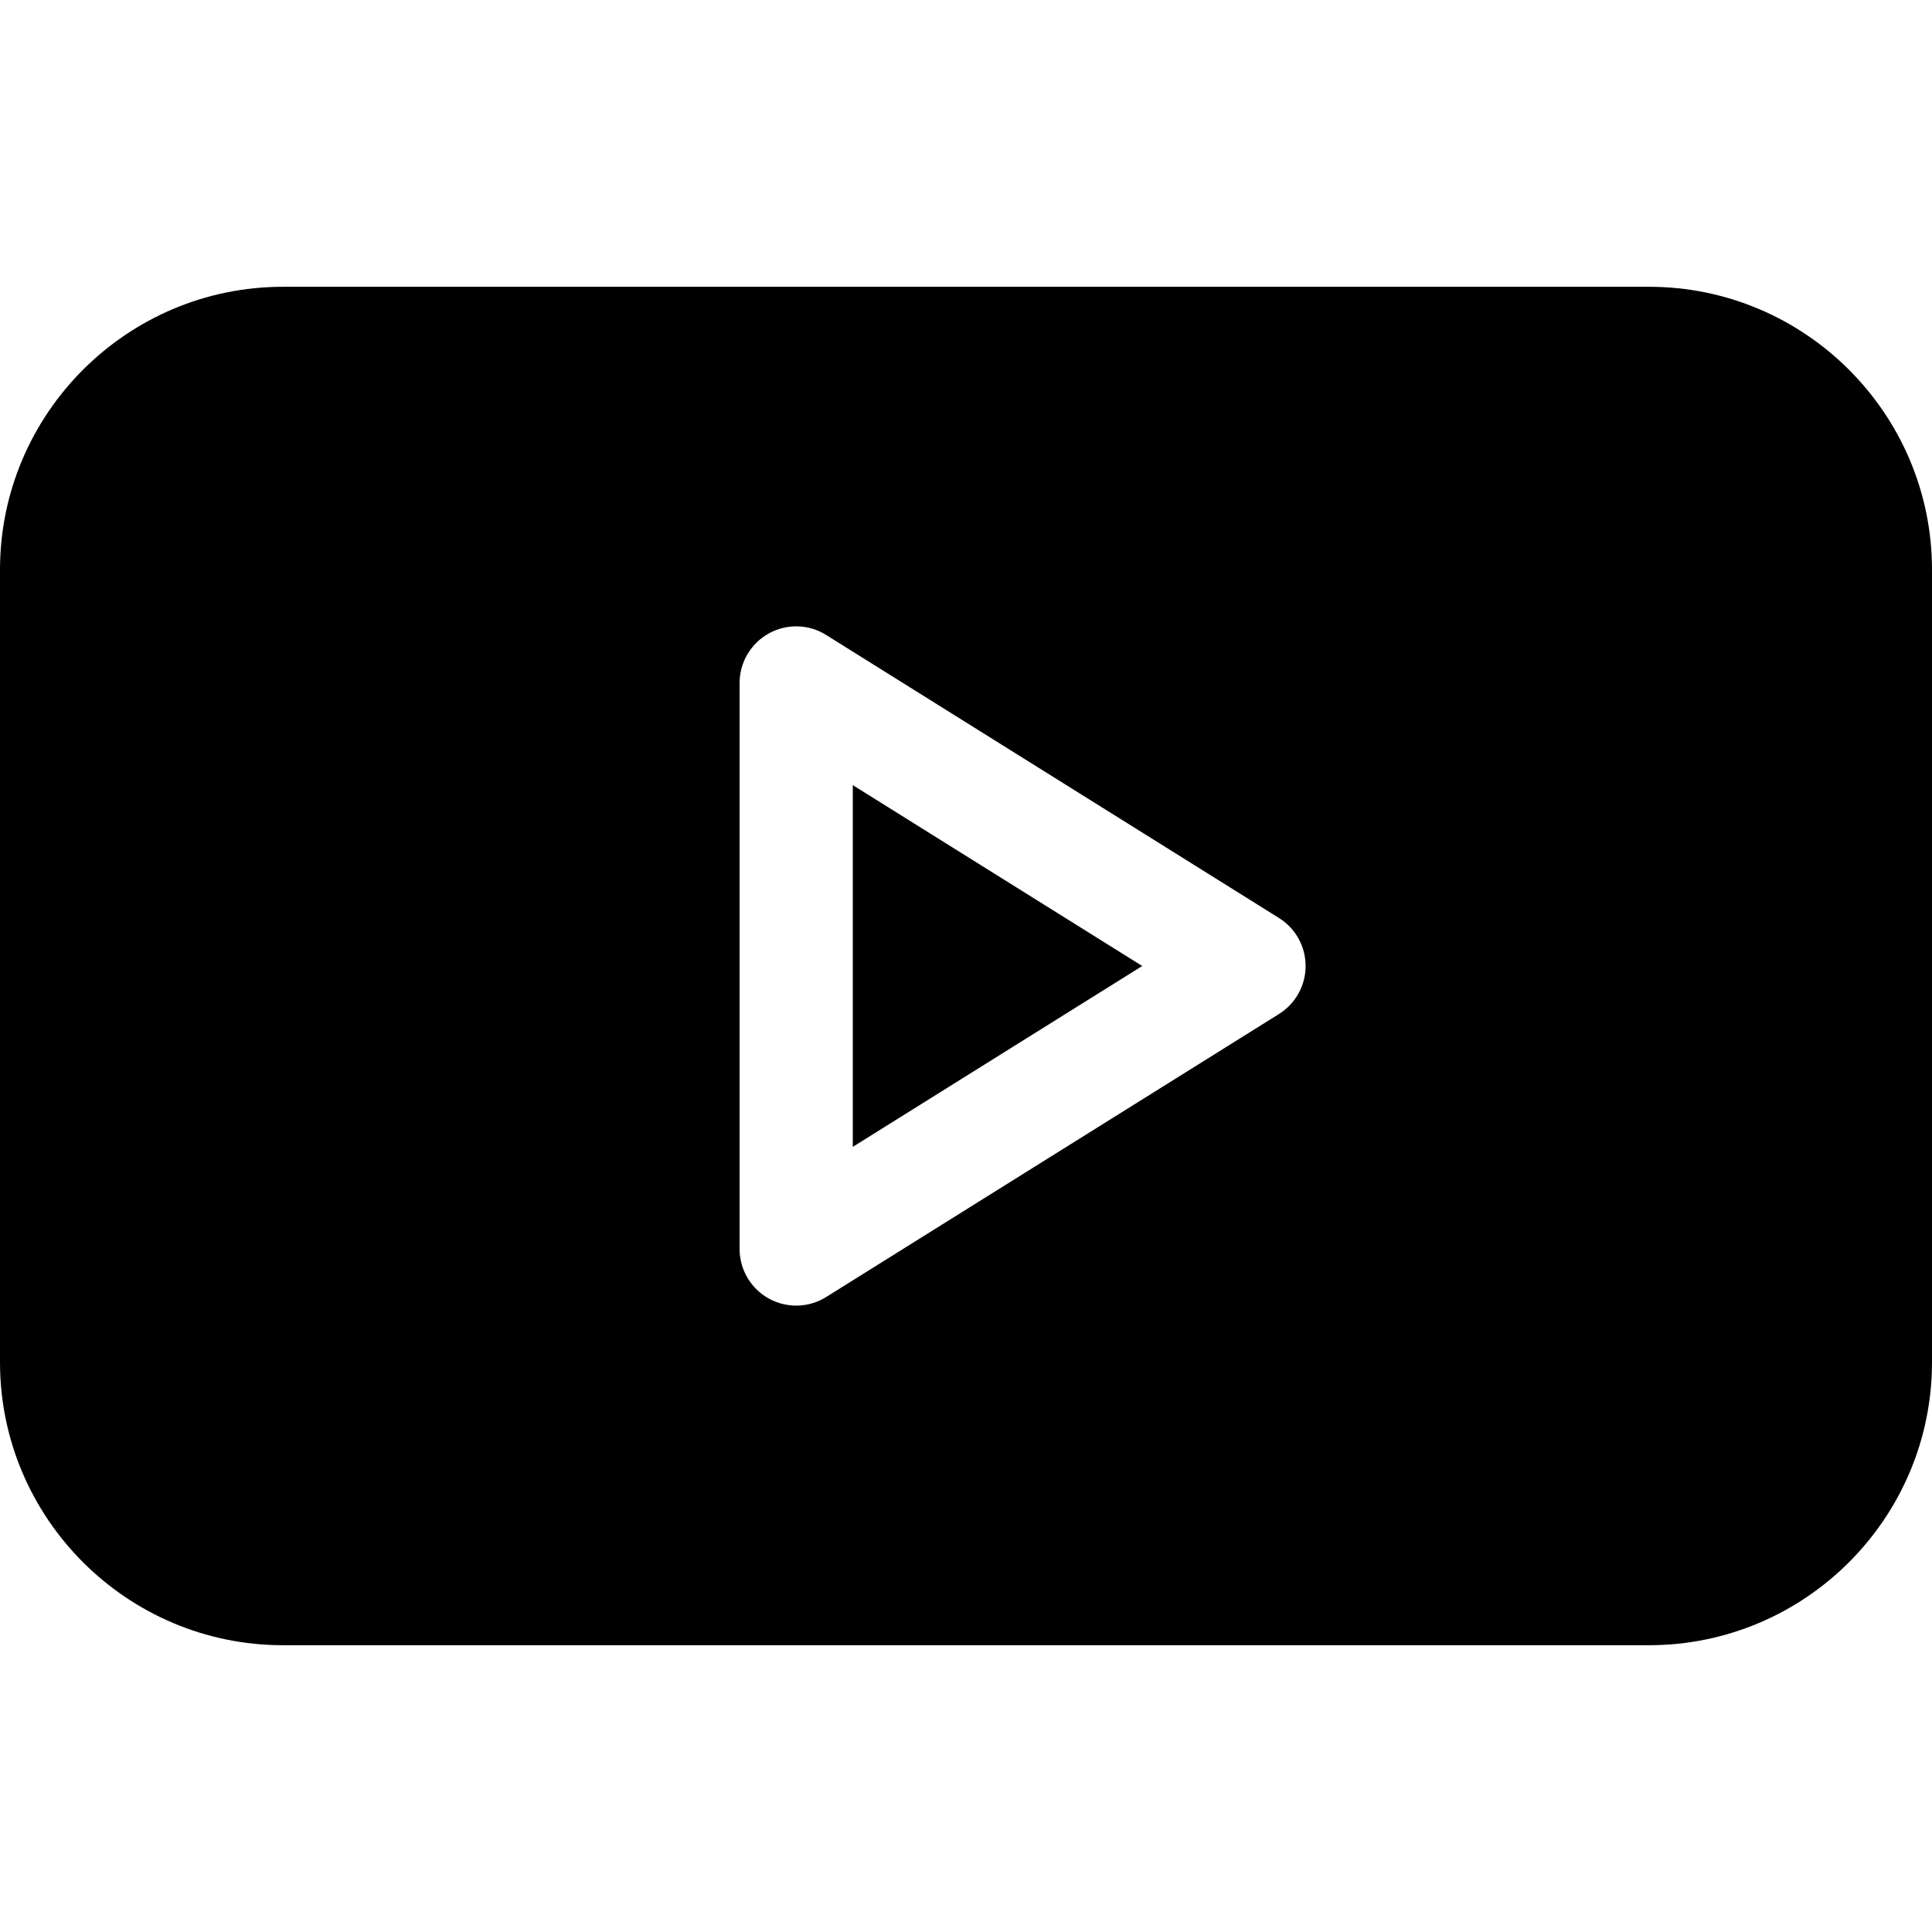 <!-- icon666.com - MILLIONS OF FREE VECTOR ICONS --><svg viewBox="0 -76 512 512" xmlns="http://www.w3.org/2000/svg"><path d="m226 227.93 76.699-47.93-76.699-47.93zm0 0"></path><path d="m437 0h-362c-41.352 0-75 33.648-75 75v210c0 41.352 33.648 75 75 75h362c41.352 0 75-33.648 75-75v-210c0-41.352-33.648-75-75-75zm-98.047 192.715-120 75c-4.707 2.949-10.539 2.996-15.219.41-4.773-2.652-7.734-7.676-7.734-13.125v-150c0-5.449 2.961-10.473 7.734-13.125 4.715-2.637 10.59-2.52 15.219.41l120 75c4.383 2.738 7.047 7.543 7.047 12.715s-2.664 9.977-7.047 12.715zm0 0"></path></svg>